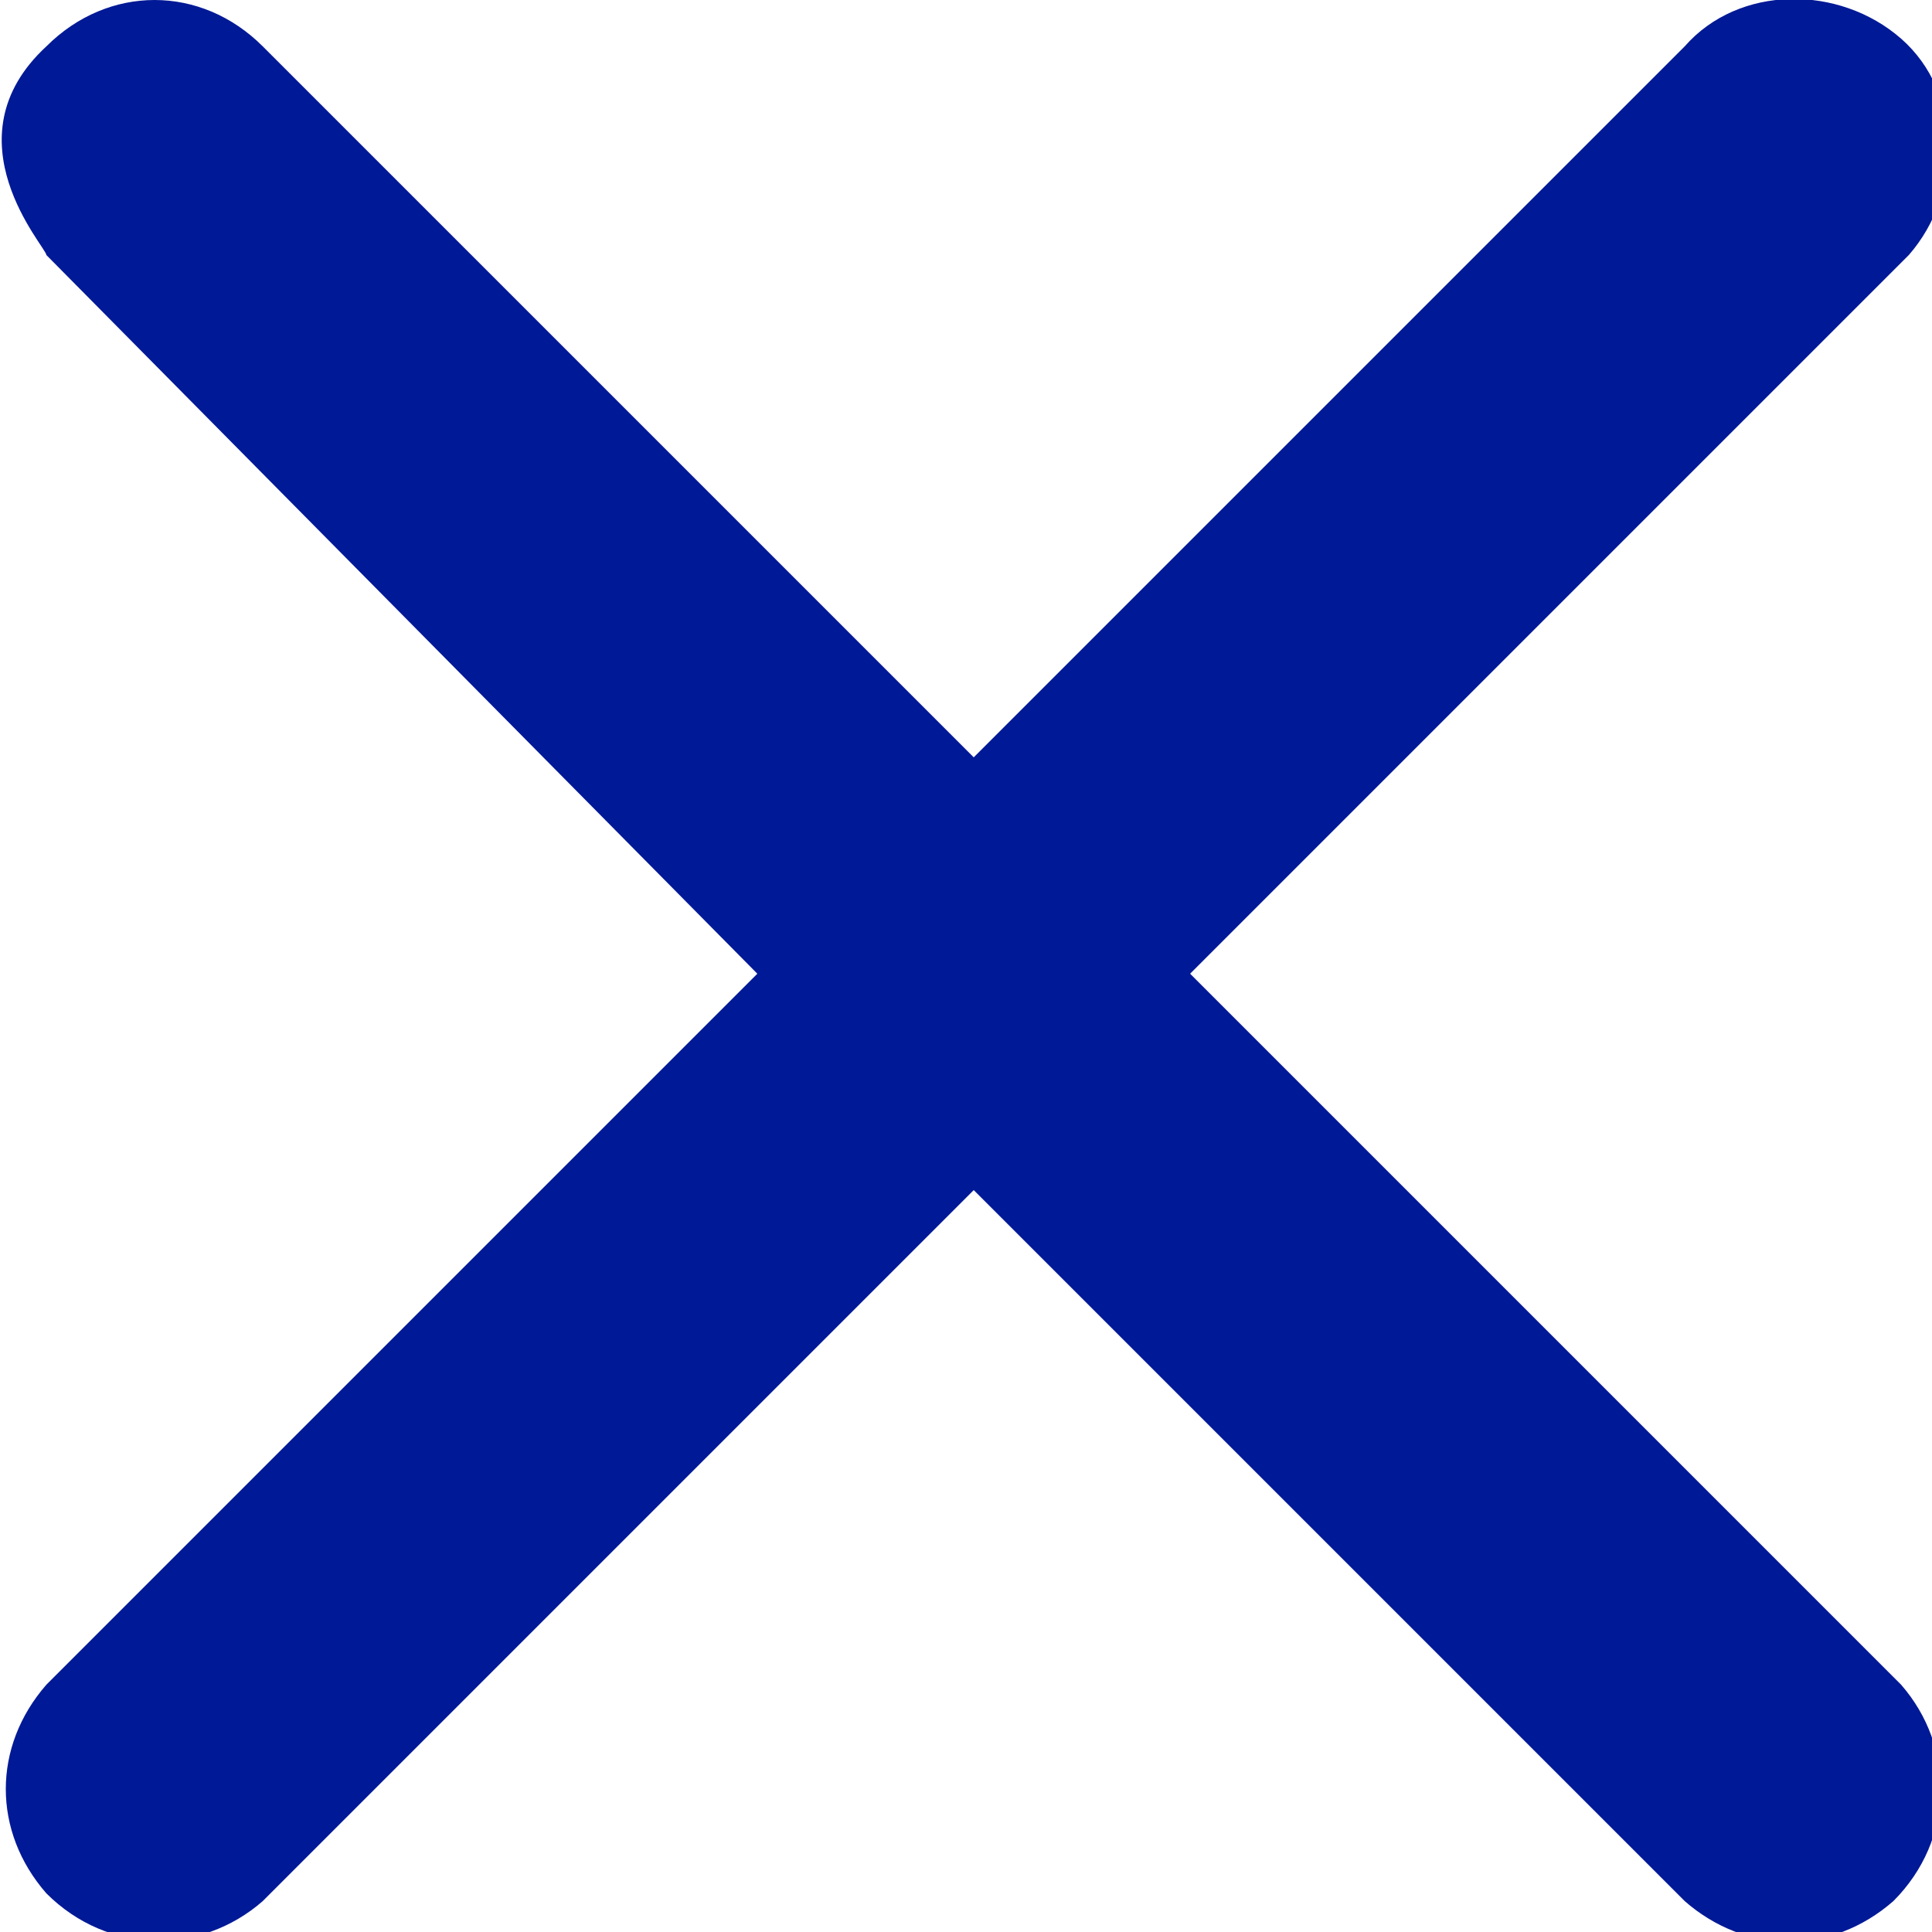 <?xml version="1.0" encoding="utf-8"?>
<!-- Generator: Adobe Illustrator 24.2.3, SVG Export Plug-In . SVG Version: 6.00 Build 0)  -->
<svg version="1.1" id="Layer_1" xmlns="http://www.w3.org/2000/svg" xmlns:xlink="http://www.w3.org/1999/xlink" x="0px" y="0px"
	 viewBox="0 0 25 25" style="enable-background:new 0 0 25 25;" xml:space="preserve">
<style type="text/css">
	.st0{fill:#001996;}
</style>
<path class="st0" d="M0.6,0.6c0.8-0.8,2-0.8,2.8,0l9.2,9.2l9.2-9.2c0.7-0.8,2-0.8,2.8-0.1s0.8,2,0.1,2.8c0,0,0,0-0.1,0.1l-9.2,9.2
	l9.2,9.2c0.7,0.8,0.7,2-0.1,2.8c-0.8,0.7-1.9,0.7-2.7,0l-9.2-9.2l-9.2,9.2c-0.8,0.7-2,0.7-2.8-0.1c-0.7-0.8-0.7-1.9,0-2.7l9.2-9.2
	L0.6,3.3C0.6,3.2-0.7,1.8,0.6,0.6z"/>
</svg>
